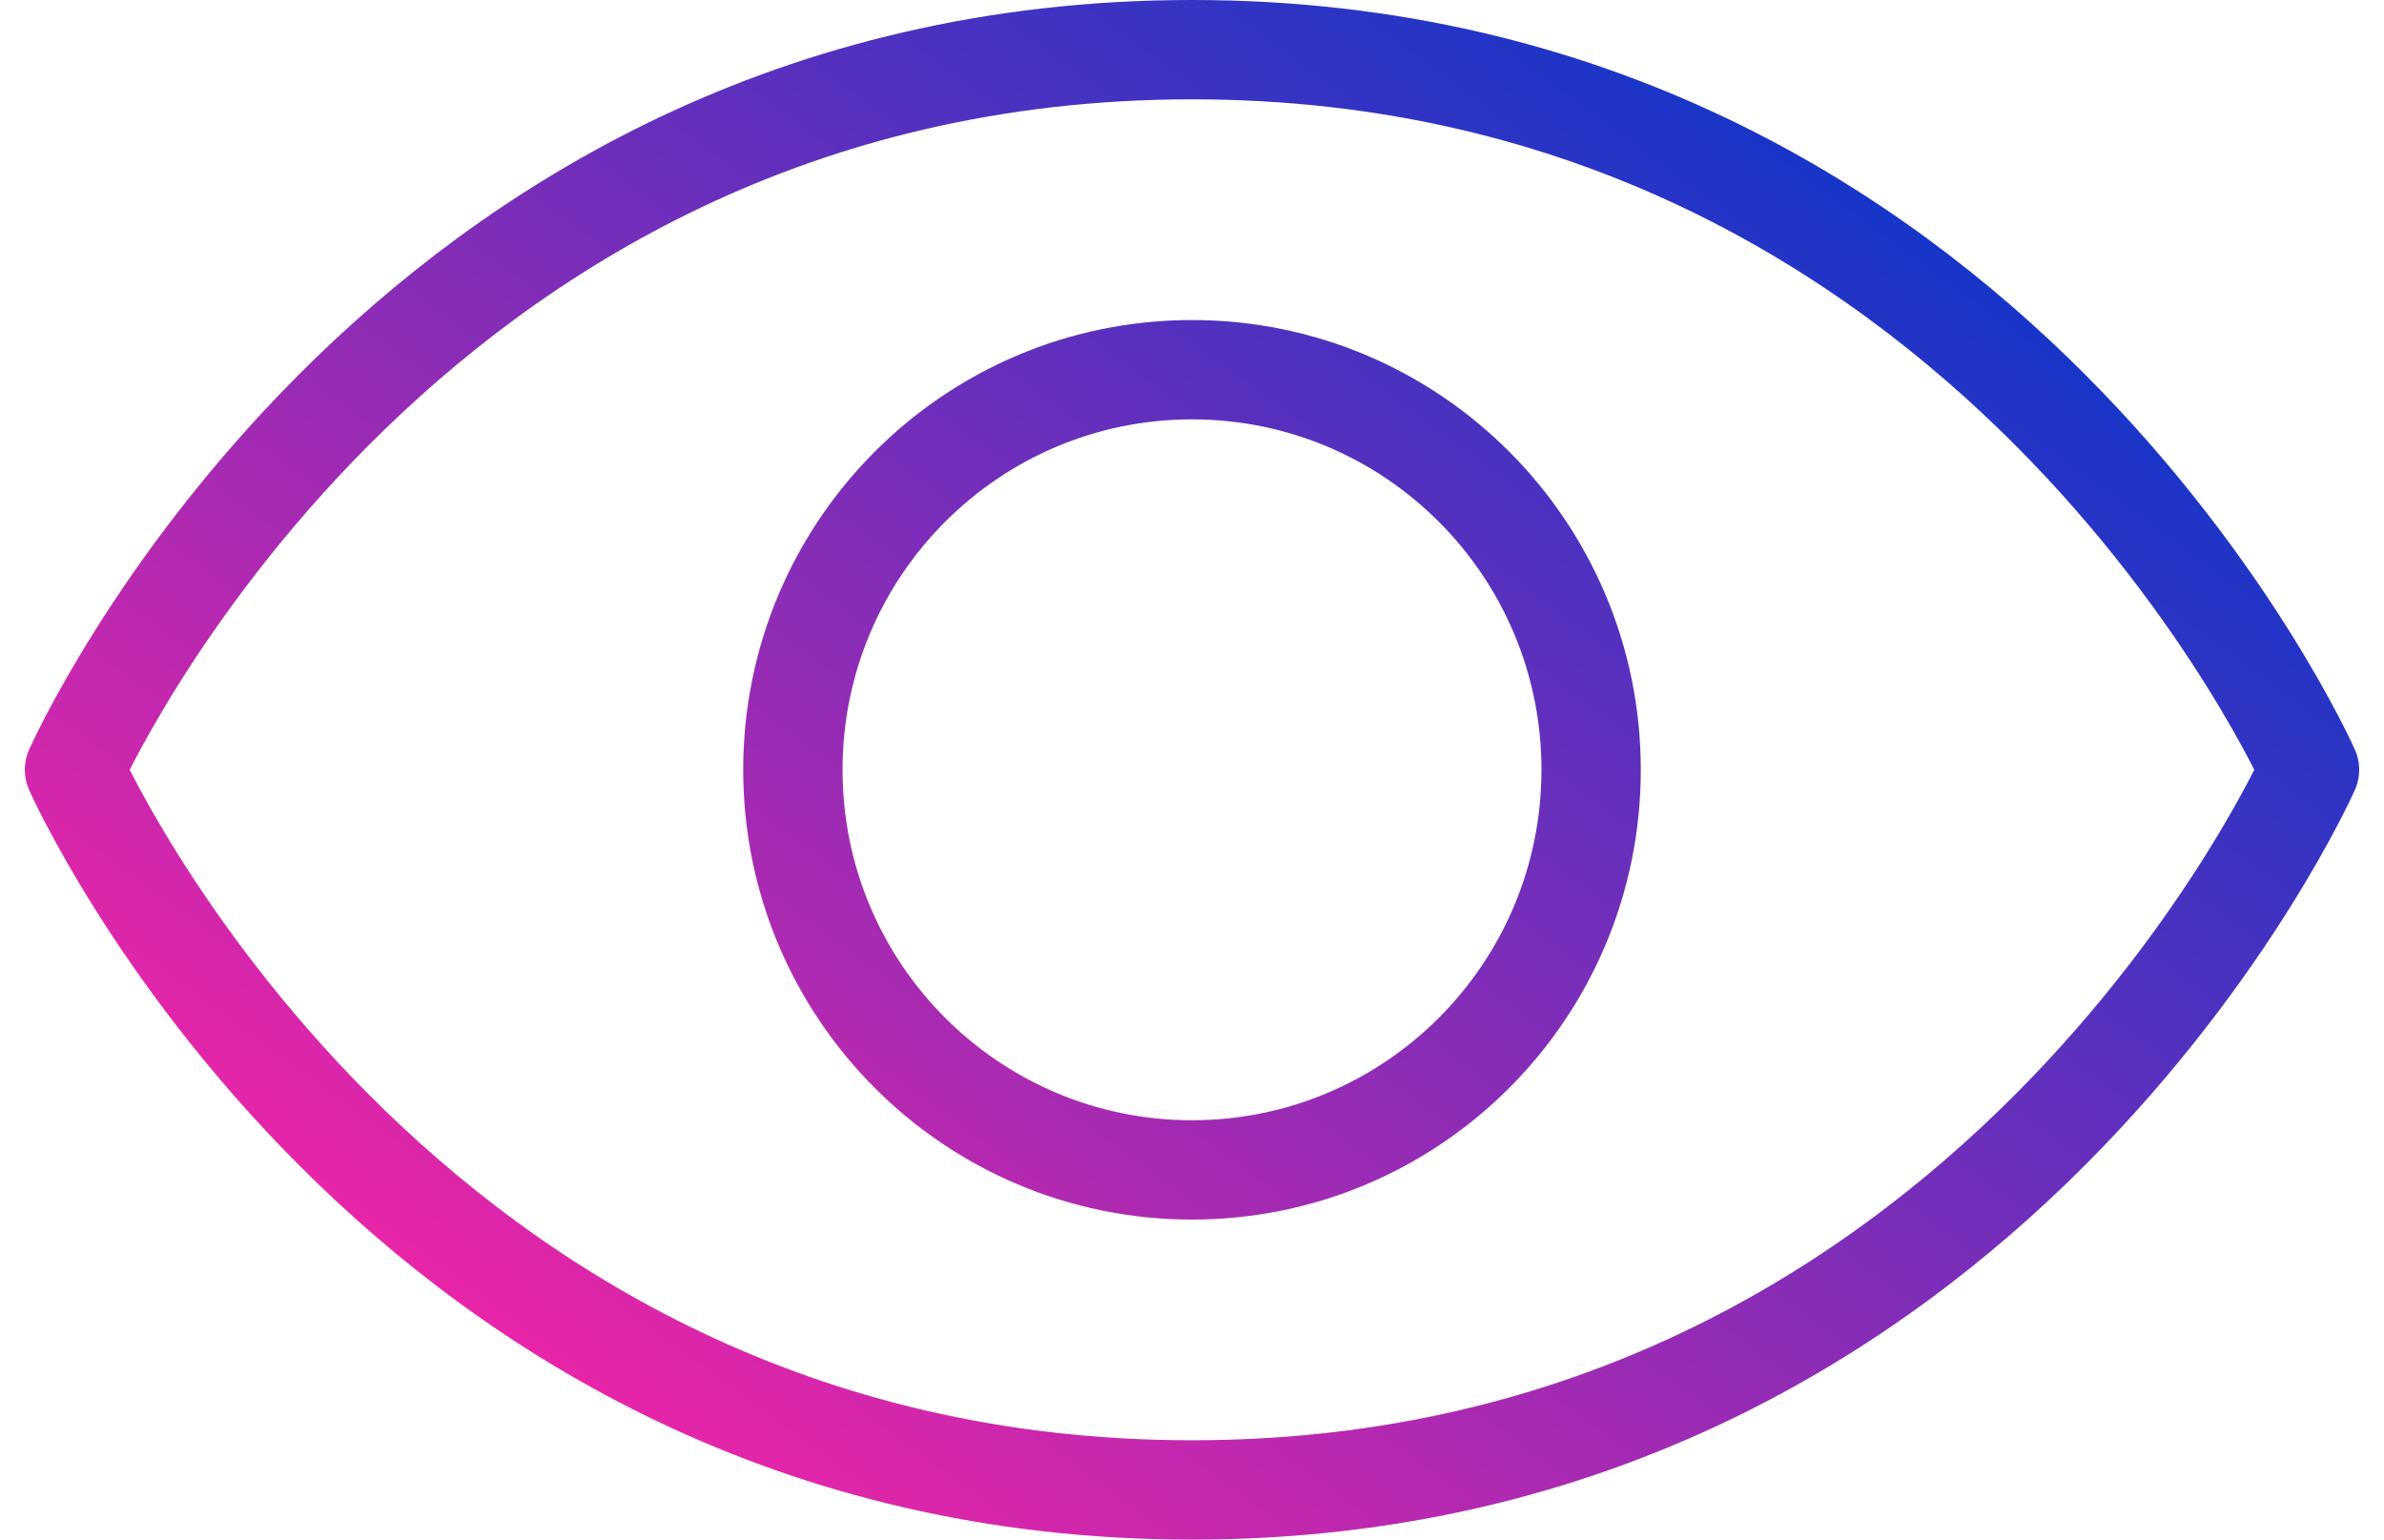 <svg width="48" height="31" viewBox="0 0 48 31" fill="none" xmlns="http://www.w3.org/2000/svg">
<path d="M24 1C7.929 1 1.5 15.5 1.5 15.5C1.5 15.5 7.929 30 24 30C40.071 30 46.5 15.5 46.5 15.5C46.5 15.5 40.071 1 24 1Z" stroke="url(#paint0_linear_3350_380)" stroke-width="2" stroke-linecap="round" stroke-linejoin="round"/>
<path d="M24 23.556C28.438 23.556 32.036 19.949 32.036 15.5C32.036 11.051 28.438 7.444 24 7.444C19.562 7.444 15.964 11.051 15.964 15.5C15.964 19.949 19.562 23.556 24 23.556Z" stroke="url(#paint1_linear_3350_380)" stroke-width="2" stroke-linecap="round" stroke-linejoin="round"/>
<defs>
<linearGradient id="paint0_linear_3350_380" x1="42.81" y1="3.264" x2="17.802" y2="37.294" gradientUnits="userSpaceOnUse">
<stop stop-color="#0137CB"/>
<stop offset="1" stop-color="#FF23A5"/>
</linearGradient>
<linearGradient id="paint1_linear_3350_380" x1="42.81" y1="3.264" x2="17.802" y2="37.294" gradientUnits="userSpaceOnUse">
<stop stop-color="#0137CB"/>
<stop offset="1" stop-color="#FF23A5"/>
</linearGradient>
</defs>
</svg>
